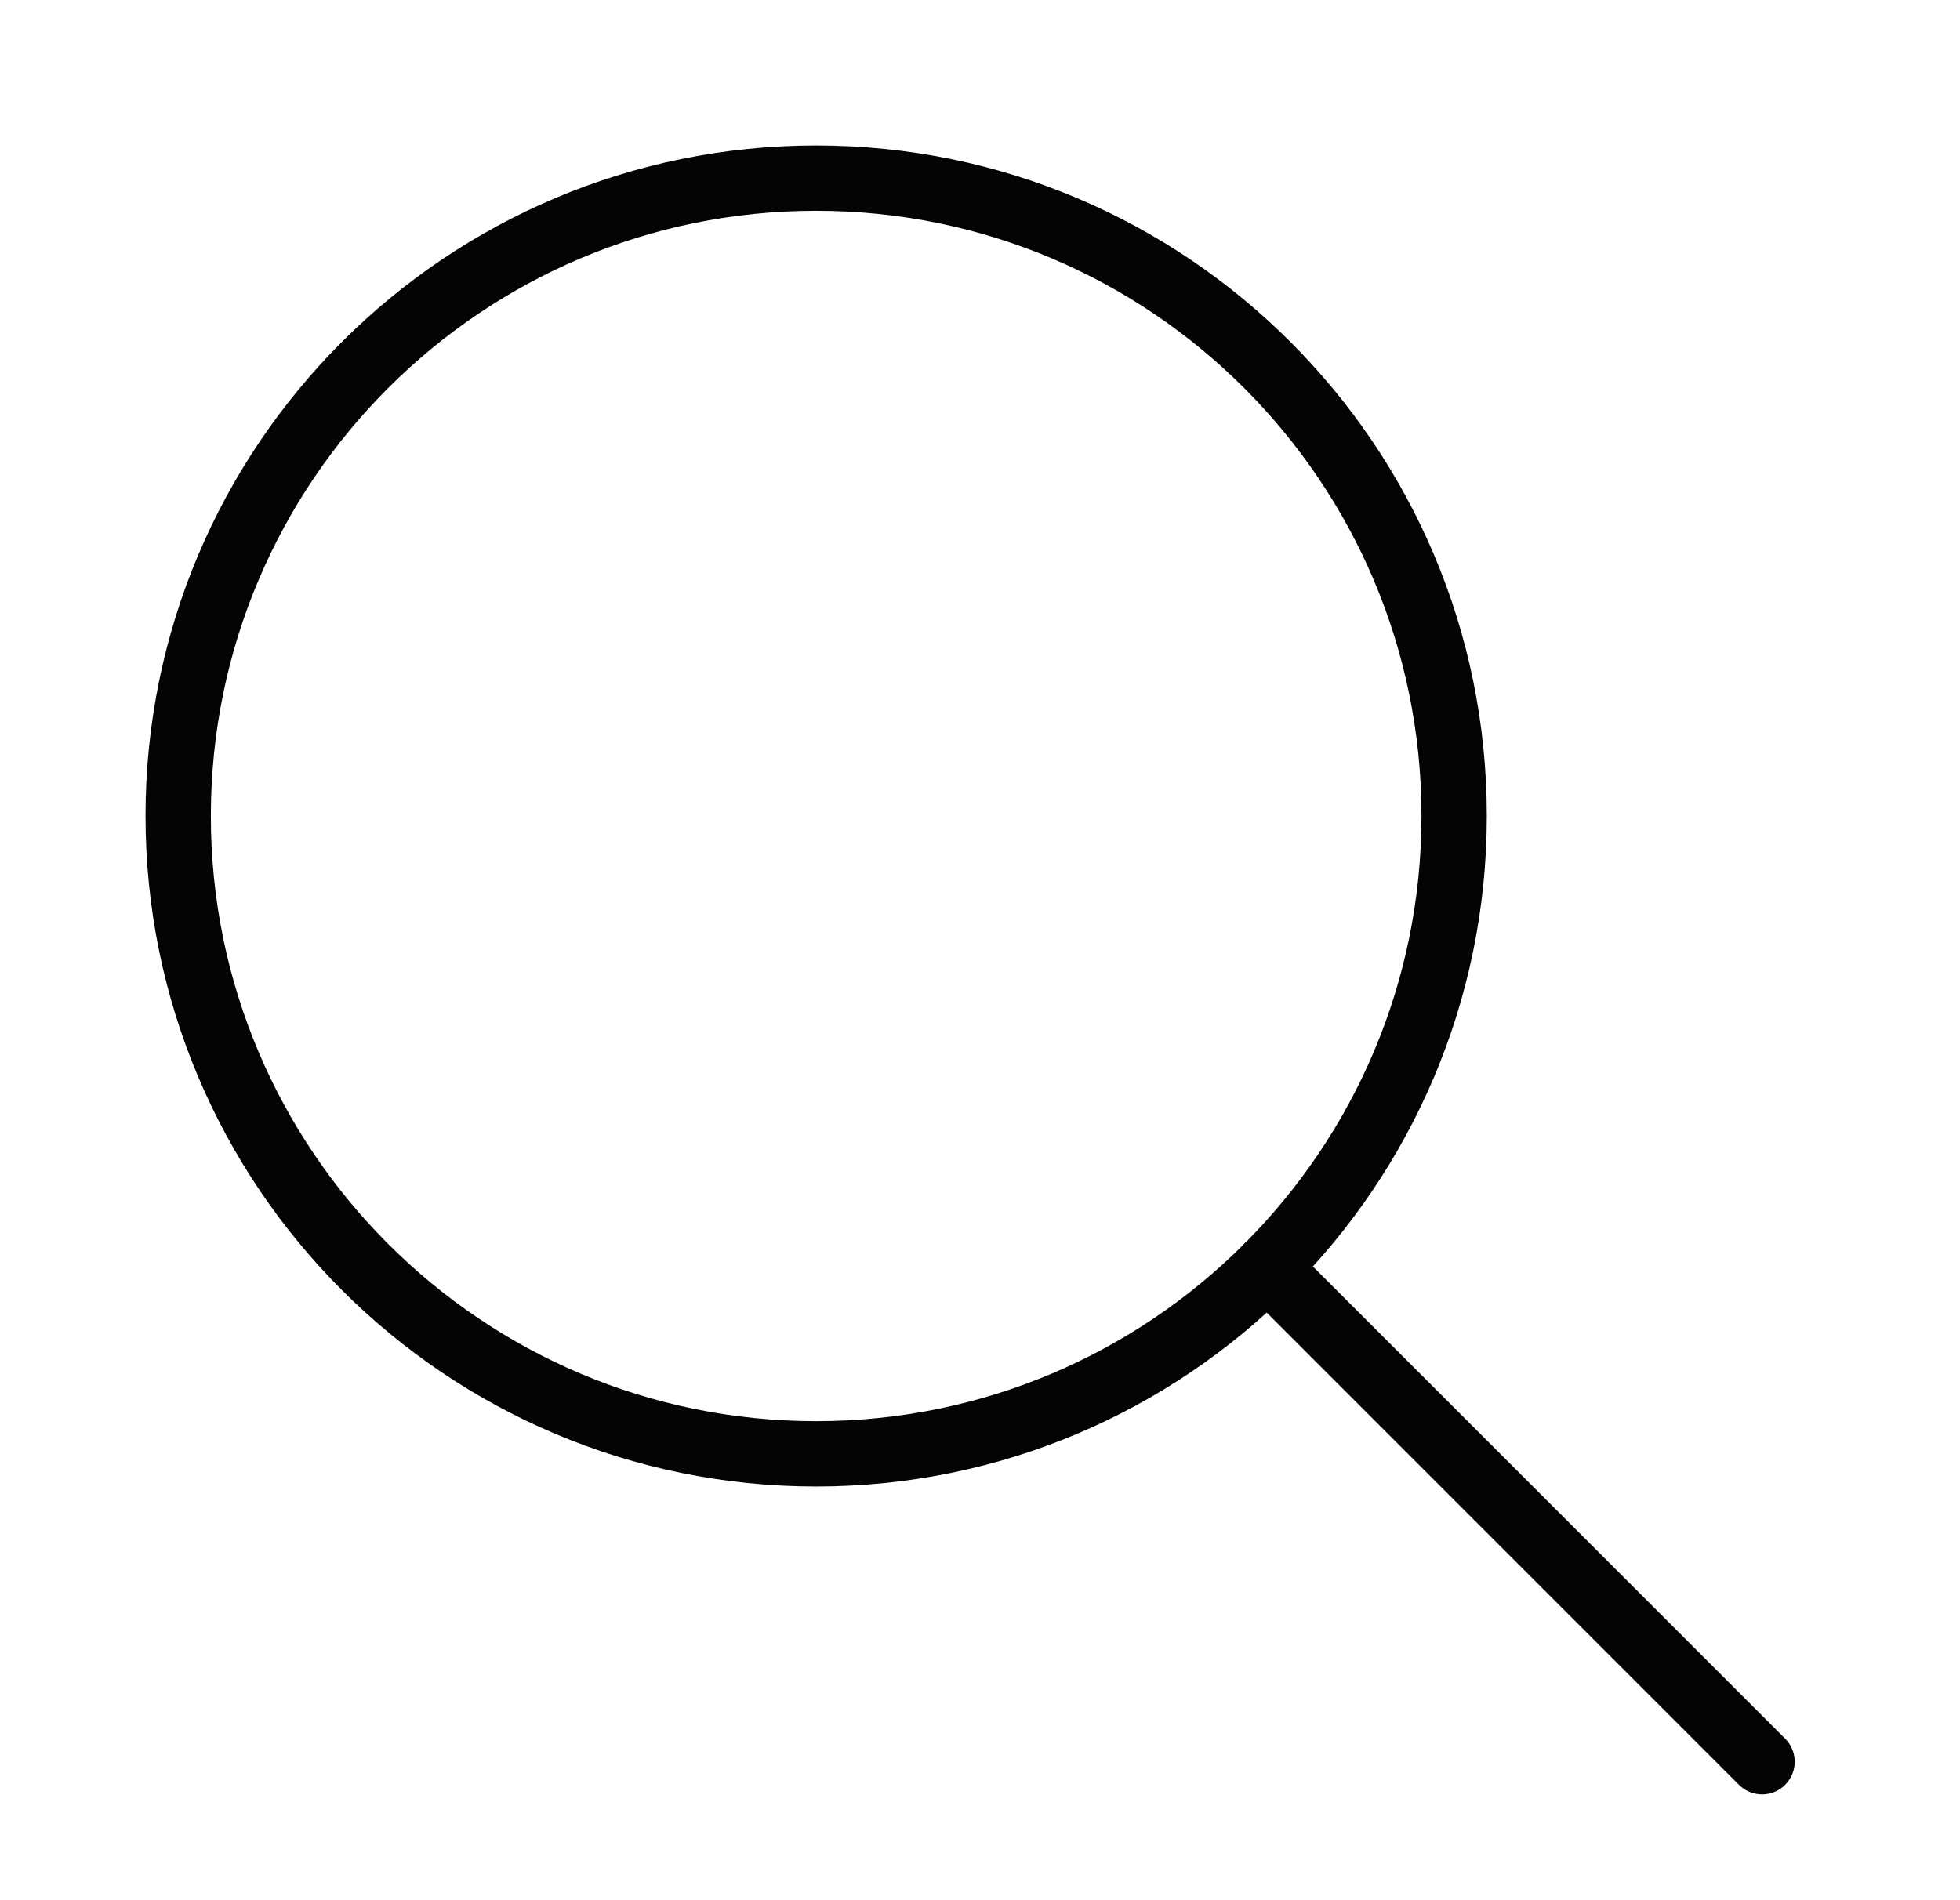 <svg width="33" height="32" viewBox="0 0 33 32" fill="none" xmlns="http://www.w3.org/2000/svg">
<path fill-rule="evenodd" clip-rule="evenodd" d="M13.741 24.483C19.674 24.483 24.483 19.674 24.483 13.741C24.483 7.809 19.674 3 13.741 3C7.809 3 3 7.809 3 13.741C3 19.674 7.809 24.483 13.741 24.483Z" stroke="#040404" stroke-width="1.1" stroke-linecap="round" stroke-linejoin="round"/>
<path d="M21.336 21.336L29.667 29.668" stroke="#040404" stroke-width="1.1" stroke-linecap="round" stroke-linejoin="round"/>
</svg>
